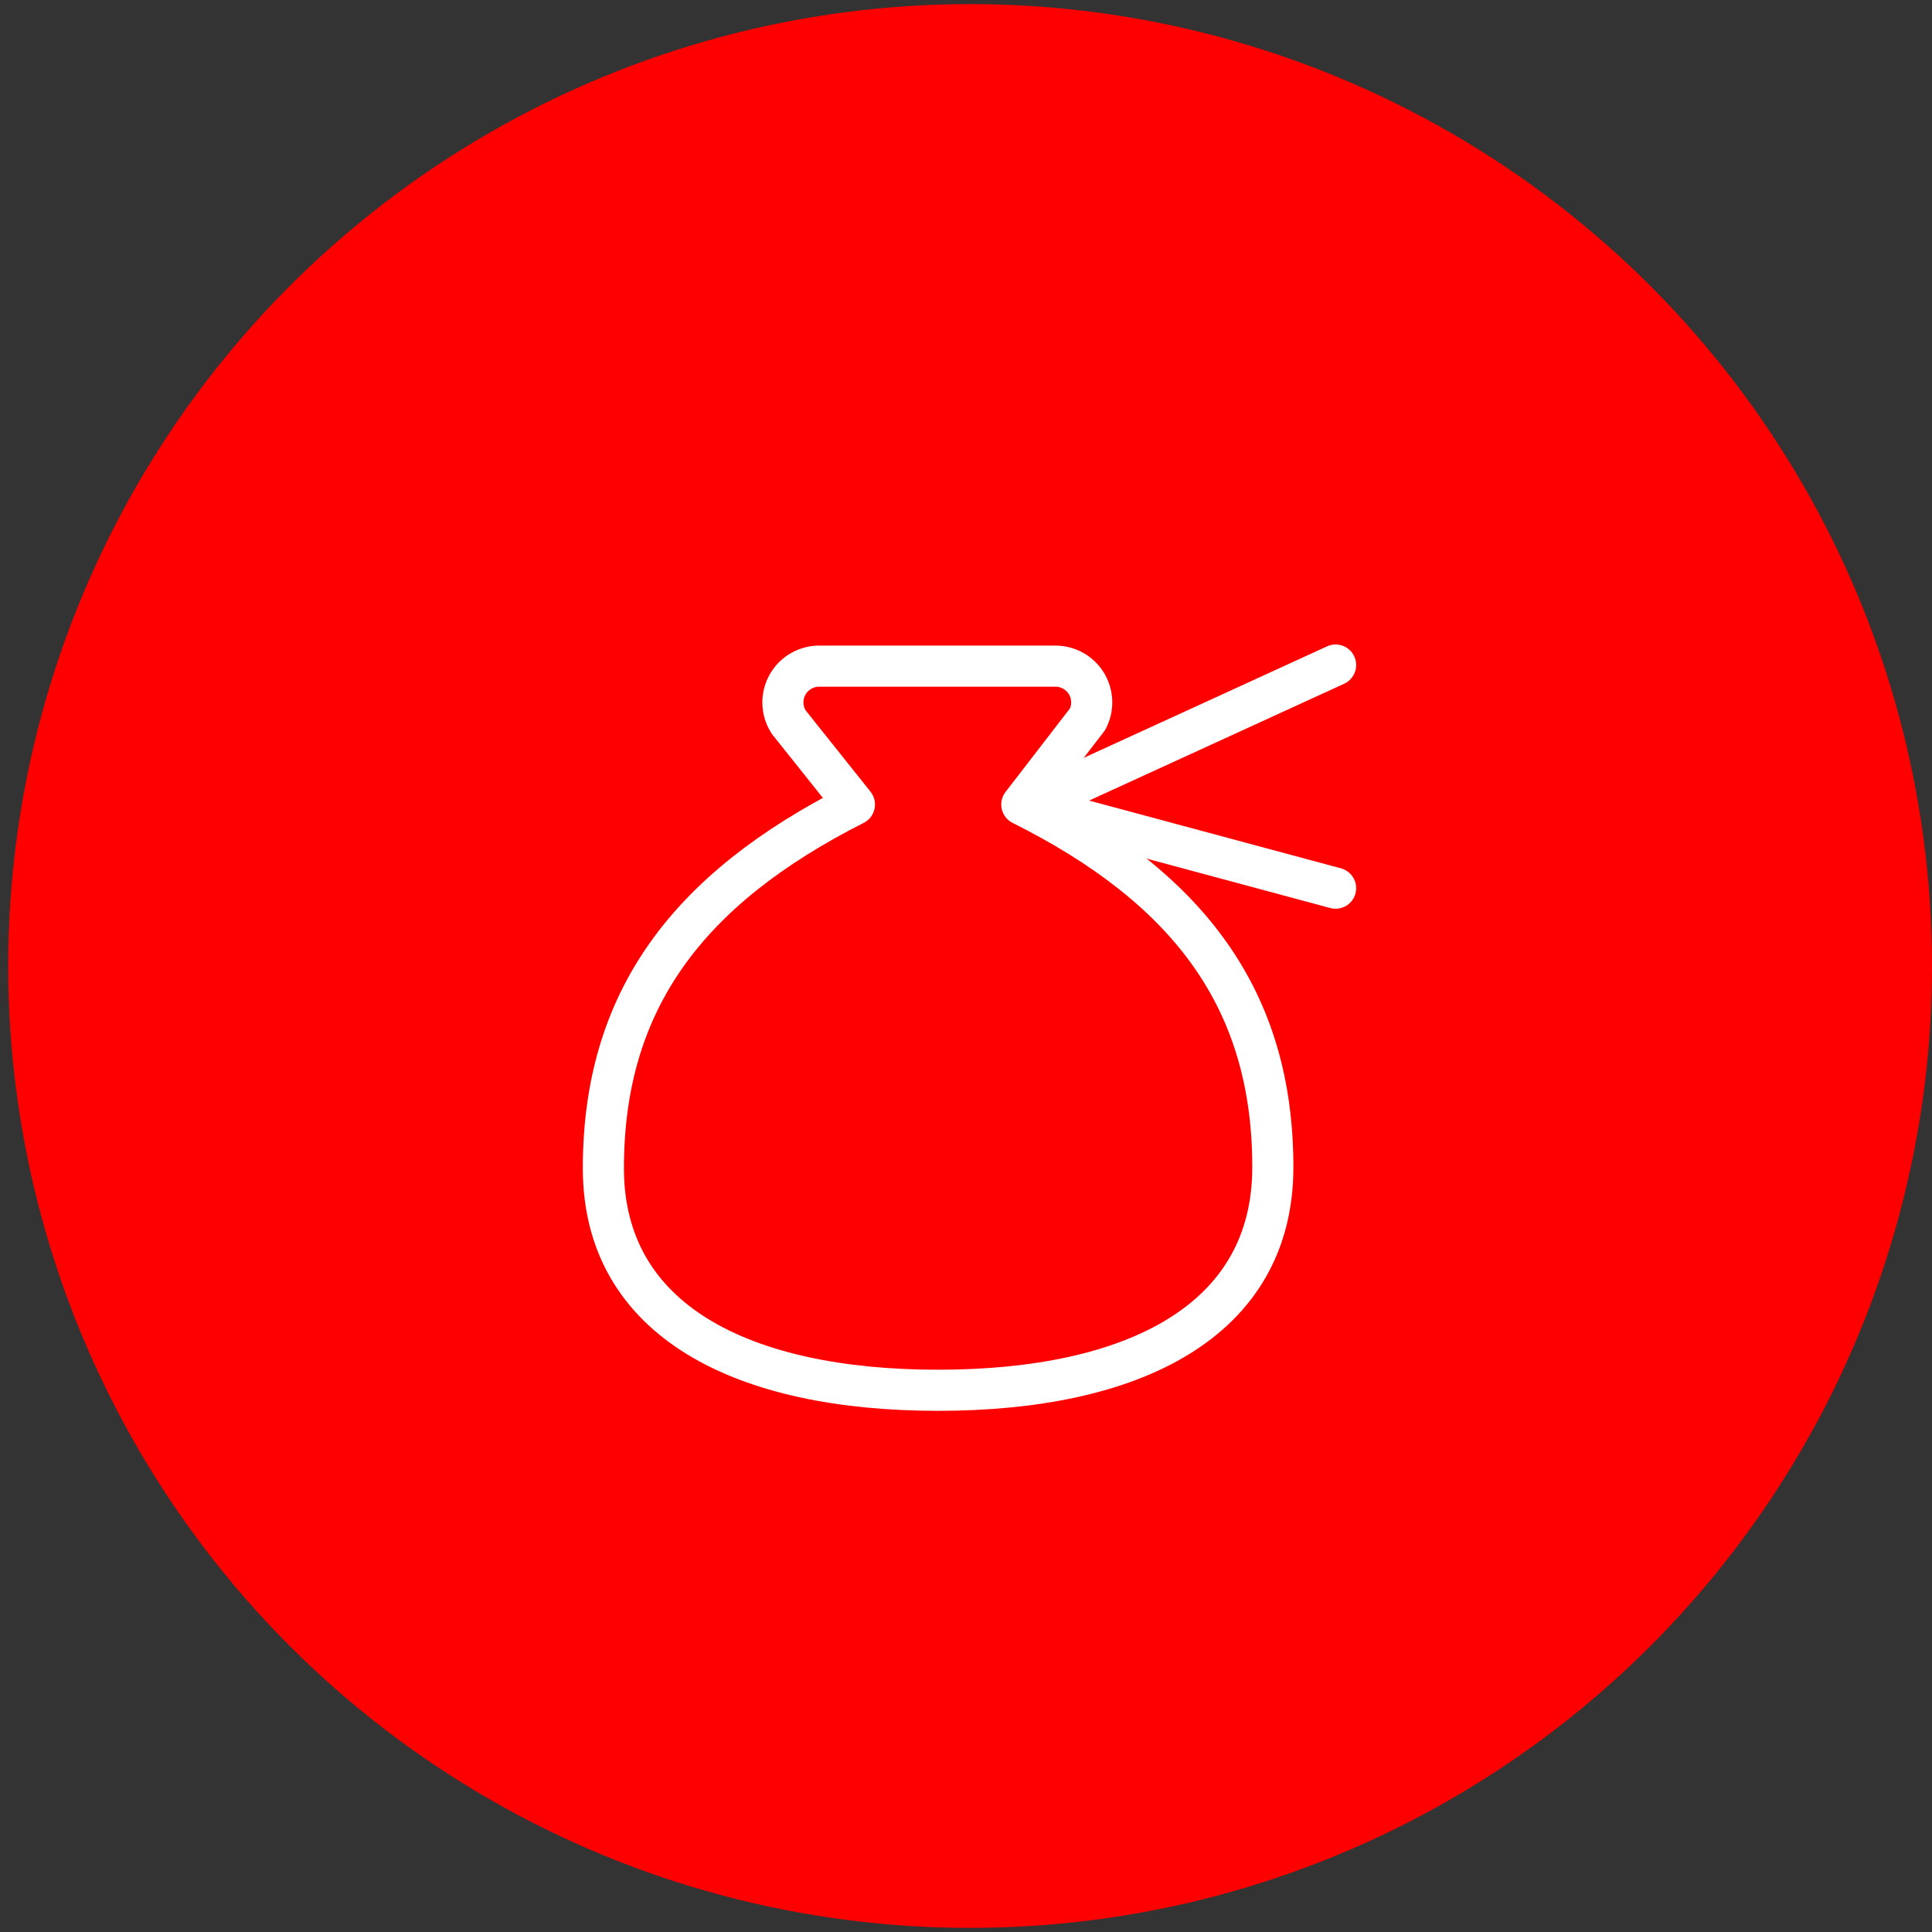 <?xml version="1.0" encoding="UTF-8"?> <svg xmlns="http://www.w3.org/2000/svg" width="94" height="94" viewBox="0 0 94 94" fill="none"><rect x="0" y="0" width="94" height="94" fill="#333333" stroke="none"/> <circle cx="47.2" cy="47" r="46.8" fill="#FF0000"></circle> <path d="M50.054 39.197L64.983 32.357" stroke="white" stroke-width="2" stroke-linecap="round" stroke-linejoin="round"></path> <path d="M50.054 39.197L64.983 43.214" stroke="white" stroke-width="2" stroke-linecap="round" stroke-linejoin="round"></path> <path d="M45.643 67.643C55.143 67.643 61.929 64.277 61.929 56.786C61.929 48.643 57.857 43.214 49.715 39.143L52.917 34.99C53.056 34.724 53.124 34.428 53.116 34.129C53.108 33.83 53.025 33.537 52.873 33.279C52.72 33.021 52.505 32.806 52.247 32.654C51.989 32.503 51.697 32.419 51.397 32.411H39.889C39.57 32.405 39.255 32.486 38.978 32.645C38.701 32.804 38.472 33.035 38.316 33.313C38.16 33.592 38.083 33.908 38.092 34.227C38.101 34.546 38.197 34.857 38.369 35.126L41.572 39.143C33.429 43.269 29.357 48.697 29.357 56.84C29.357 64.277 36.143 67.643 45.643 67.643Z" stroke="white" stroke-width="2" stroke-linecap="round" stroke-linejoin="round"></path> </svg> 